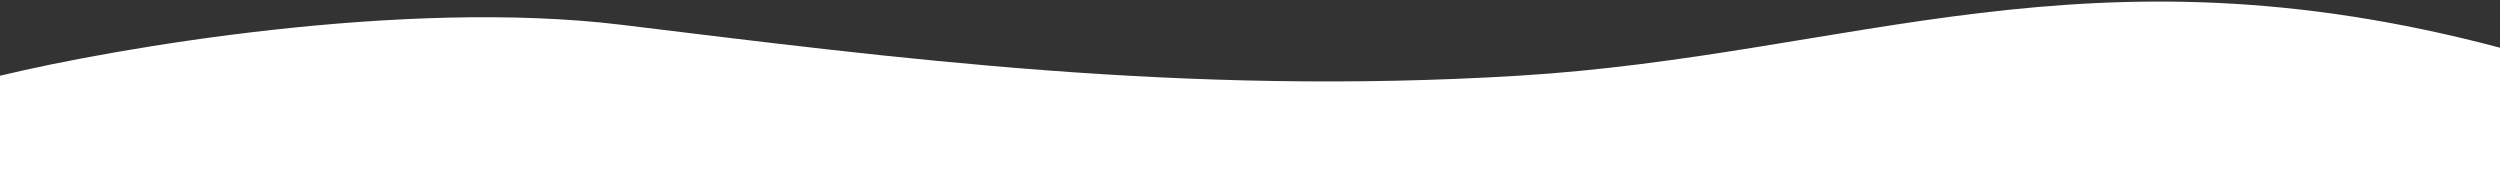 <svg width="1440" height="98" viewBox="0 0 1440 98" fill="none" xmlns="http://www.w3.org/2000/svg">
<rect x="0" y="0" width="1440" height="98" fill="#333333" stroke="none"/>
<path d="M357.966 14.278C232.678 -0.981 67.119 27.482 0 43.621V97.905H1440V27.482C1202.03 -35.605 1067.8 31.884 874.576 43.621C681.356 55.358 514.576 33.351 357.966 14.278Z" fill="white"/>
</svg>
